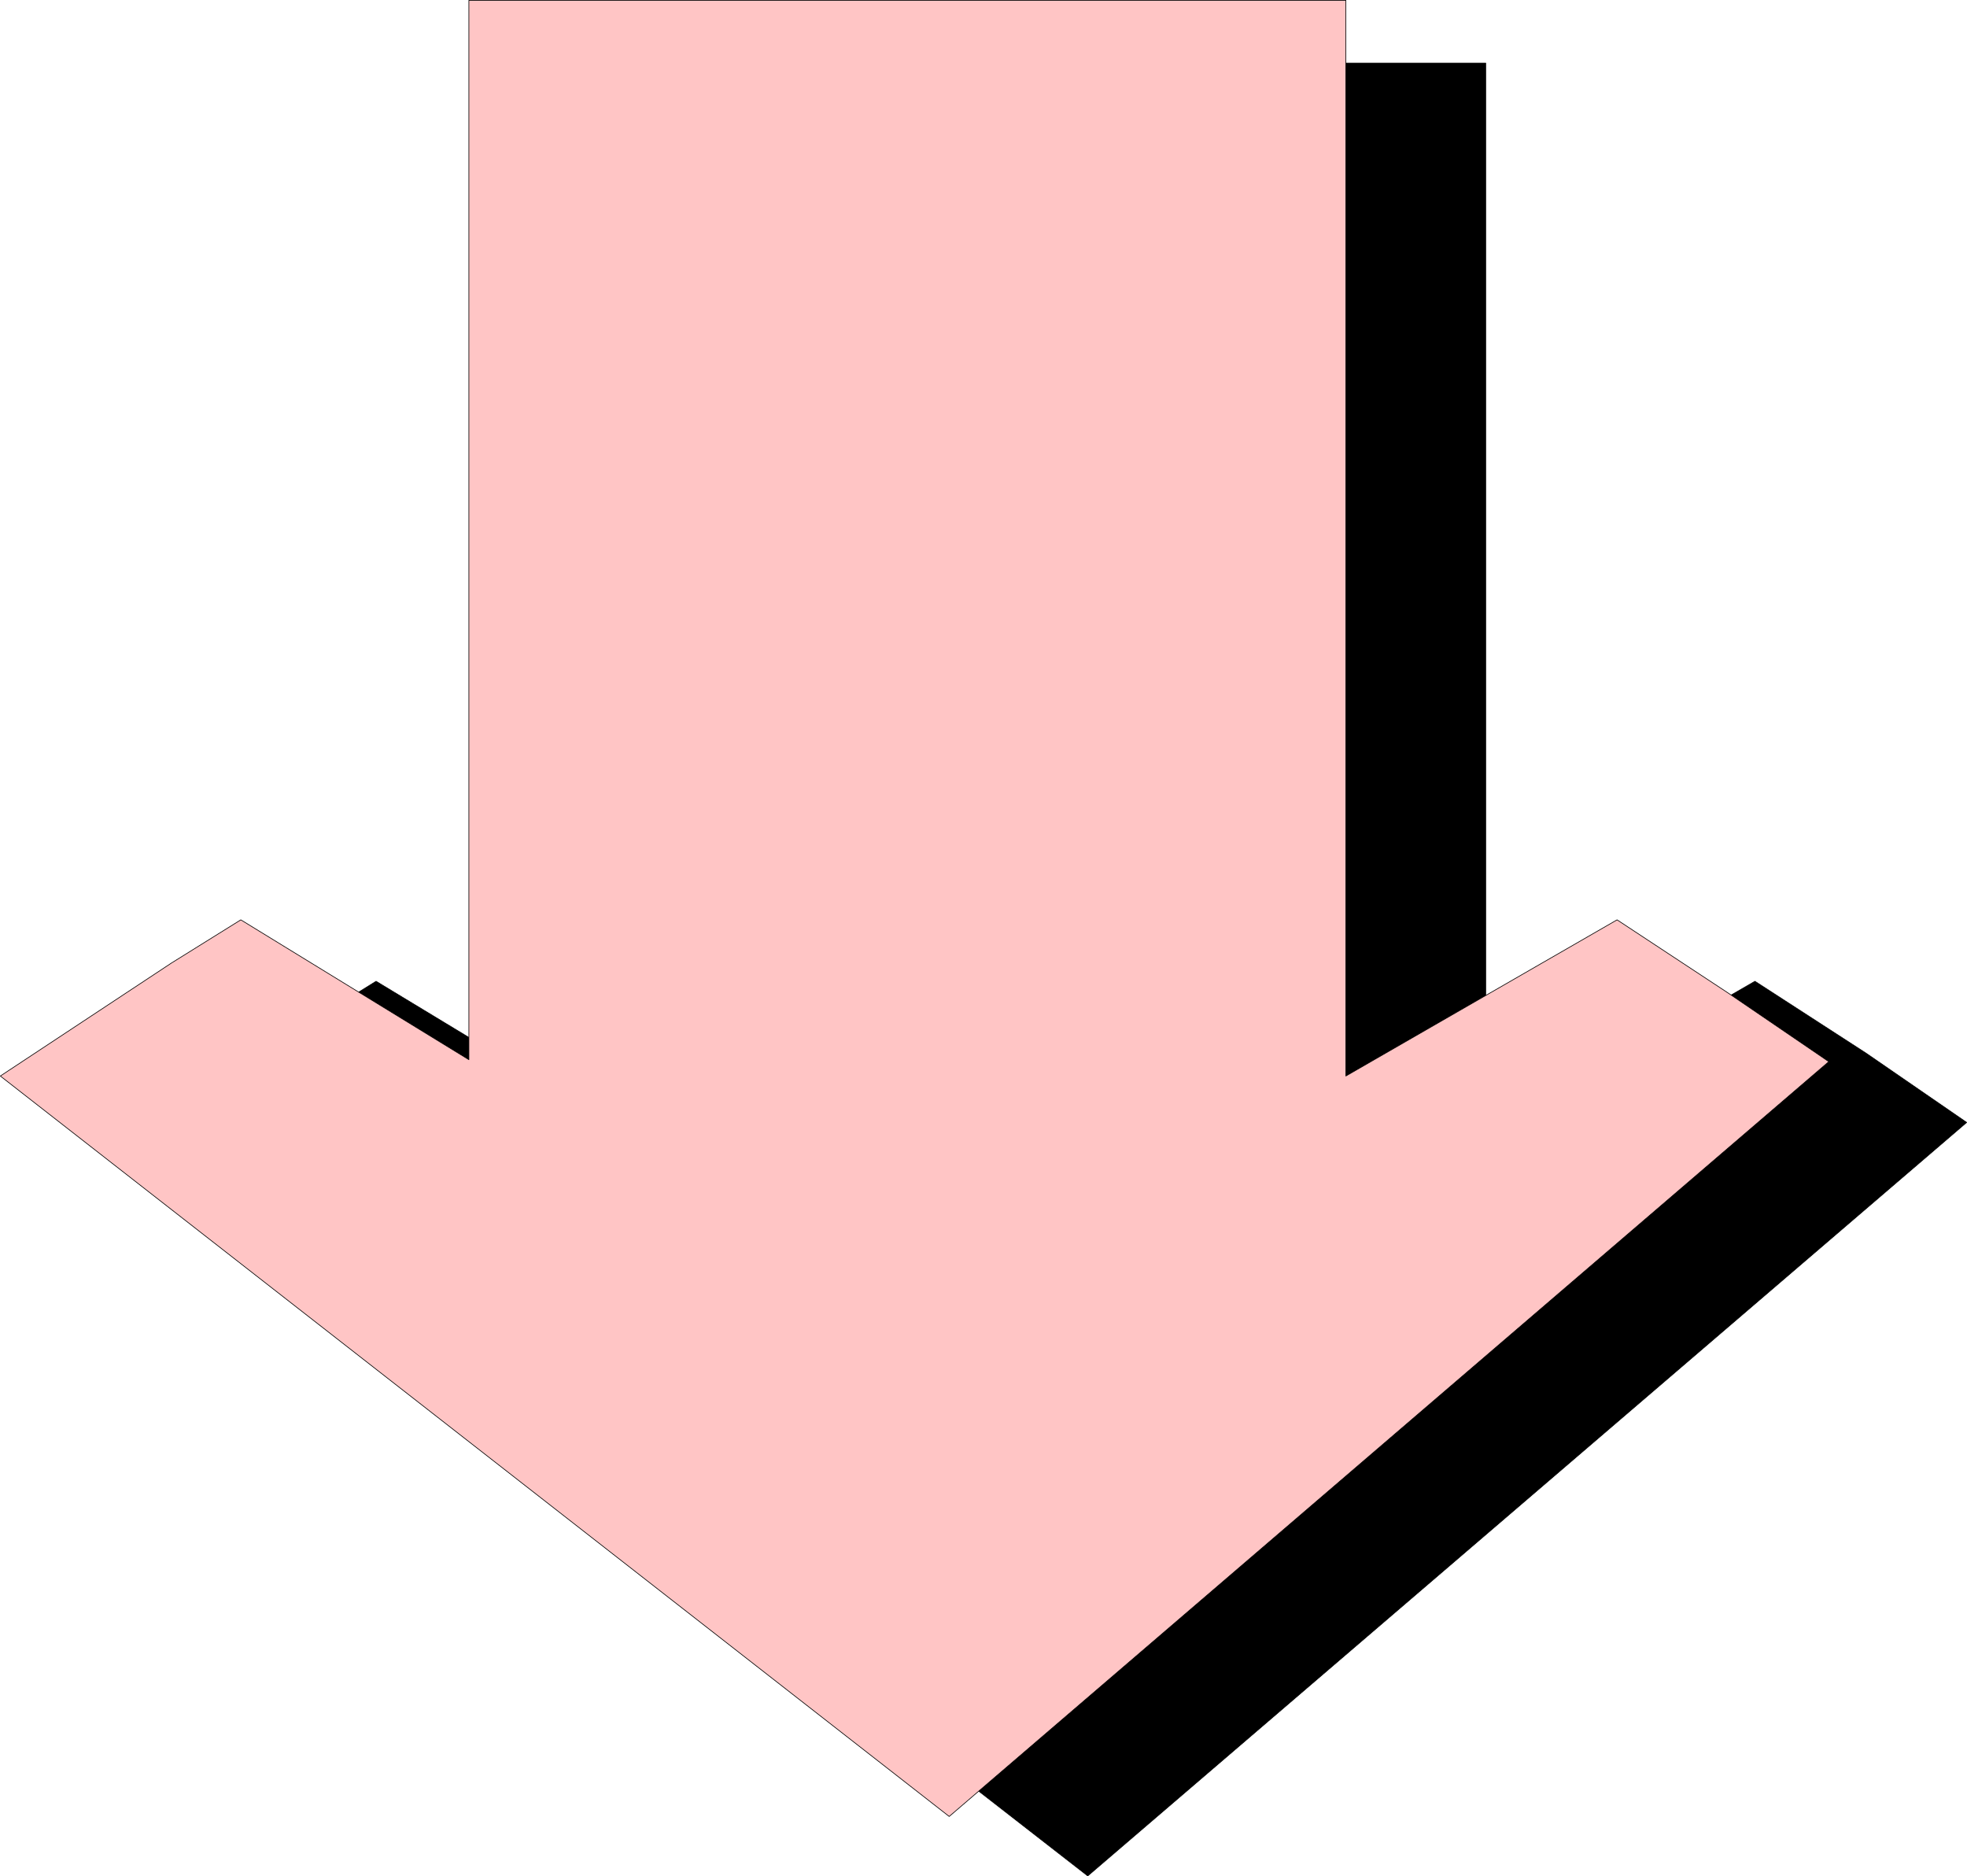 <?xml version="1.0" encoding="UTF-8" standalone="no"?>
<svg
   version="1.0"
   width="128.697mm"
   height="122.743mm"
   id="svg4"
   sodipodi:docname="Arrow 0022.wmf"
   xmlns:inkscape="http://www.inkscape.org/namespaces/inkscape"
   xmlns:sodipodi="http://sodipodi.sourceforge.net/DTD/sodipodi-0.dtd"
   xmlns="http://www.w3.org/2000/svg"
   xmlns:svg="http://www.w3.org/2000/svg">
  <sodipodi:namedview
     id="namedview4"
     pagecolor="#ffffff"
     bordercolor="#000000"
     borderopacity="0.25"
     inkscape:showpageshadow="2"
     inkscape:pageopacity="0.0"
     inkscape:pagecheckerboard="0"
     inkscape:deskcolor="#d1d1d1"
     inkscape:document-units="mm" />
  <defs
     id="defs1">
    <pattern
       id="WMFhbasepattern"
       patternUnits="userSpaceOnUse"
       width="6"
       height="6"
       x="0"
       y="0" />
  </defs>
  <path
     style="fill:#000000;fill-opacity:1;fill-rule:evenodd;stroke:none"
     d="M 268.983,463.83 34.017,281.078 76.356,252.962 93.001,242.62 149.884,277.038 V 15.593 H 367.397 V 281.078 l 66.579,-38.457 27.472,17.774 24.886,17.128 -217.352,186.308 z"
     id="path1" />
  <path
     style="fill:none;stroke:#000000;stroke-width:0.162px;stroke-linecap:round;stroke-linejoin:round;stroke-miterlimit:4;stroke-dasharray:none;stroke-opacity:1"
     d="M 268.983,463.83 34.017,281.078 76.356,252.962 93.001,242.62 149.884,277.038 V 15.593 H 367.397 V 281.078 l 66.579,-38.457 27.472,17.774 24.886,17.128 -217.352,186.308 v 0"
     id="path2" />
  <path
     style="fill:#ffc5c5;fill-opacity:1;fill-rule:evenodd;stroke:none"
     d="M 234.724,449.126 0.081,266.05 42.42,238.096 59.55,227.431 115.948,262.01 V 0.081 H 332.815 V 266.05 l 67.064,-38.619 27.472,18.098 24.886,16.966 z"
     id="path3" />
  <path
     style="fill:none;stroke:#000000;stroke-width:0.162px;stroke-linecap:round;stroke-linejoin:round;stroke-miterlimit:4;stroke-dasharray:none;stroke-opacity:1"
     d="M 234.724,449.126 0.081,266.05 42.42,238.096 59.55,227.431 115.948,262.01 V 0.081 H 332.815 V 266.05 l 67.064,-38.619 27.472,18.098 24.886,16.966 -217.513,186.631 v 0"
     id="path4" />
</svg>
